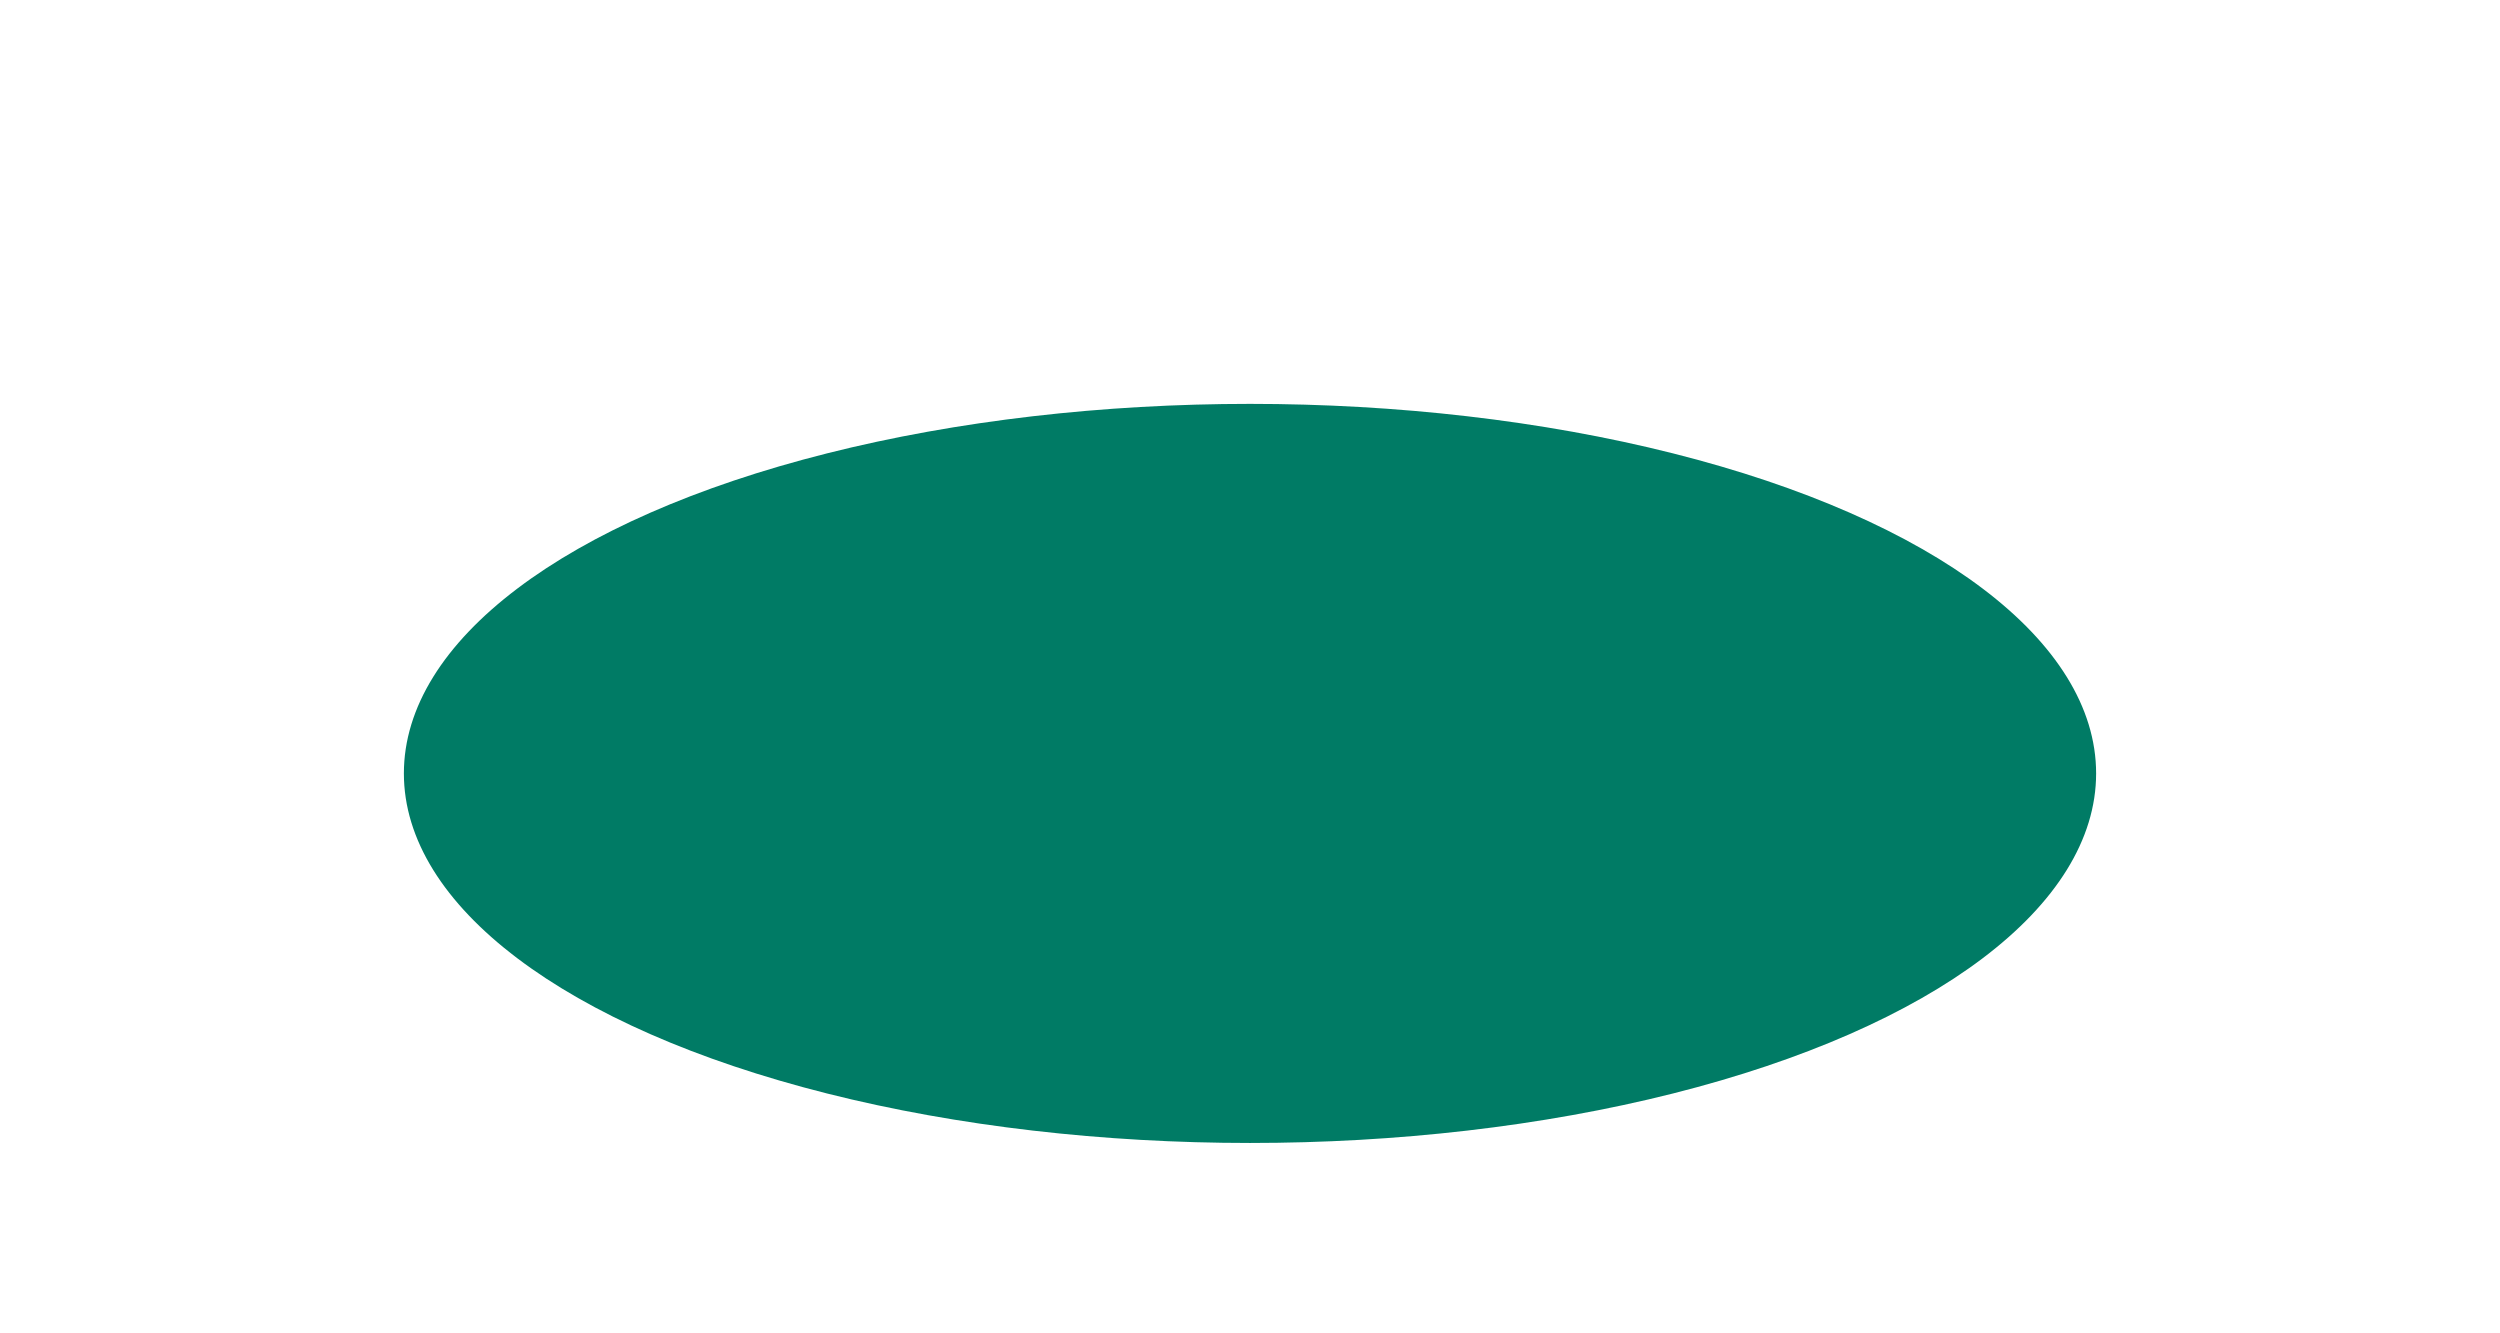 <?xml version="1.0" encoding="UTF-8"?> <svg xmlns="http://www.w3.org/2000/svg" width="1238" height="660" viewBox="0 0 1238 660" fill="none"> <g filter="url(#filter0_f_3031_774)"> <ellipse cx="619" cy="383" rx="419" ry="183" fill="#007B65"></ellipse> </g> <defs> <filter id="filter0_f_3031_774" x="0" y="0" width="1238" height="766" filterUnits="userSpaceOnUse" color-interpolation-filters="sRGB"> <feFlood flood-opacity="0" result="BackgroundImageFix"></feFlood> <feBlend mode="normal" in="SourceGraphic" in2="BackgroundImageFix" result="shape"></feBlend> <feGaussianBlur stdDeviation="100" result="effect1_foregroundBlur_3031_774"></feGaussianBlur> </filter> </defs> </svg> 